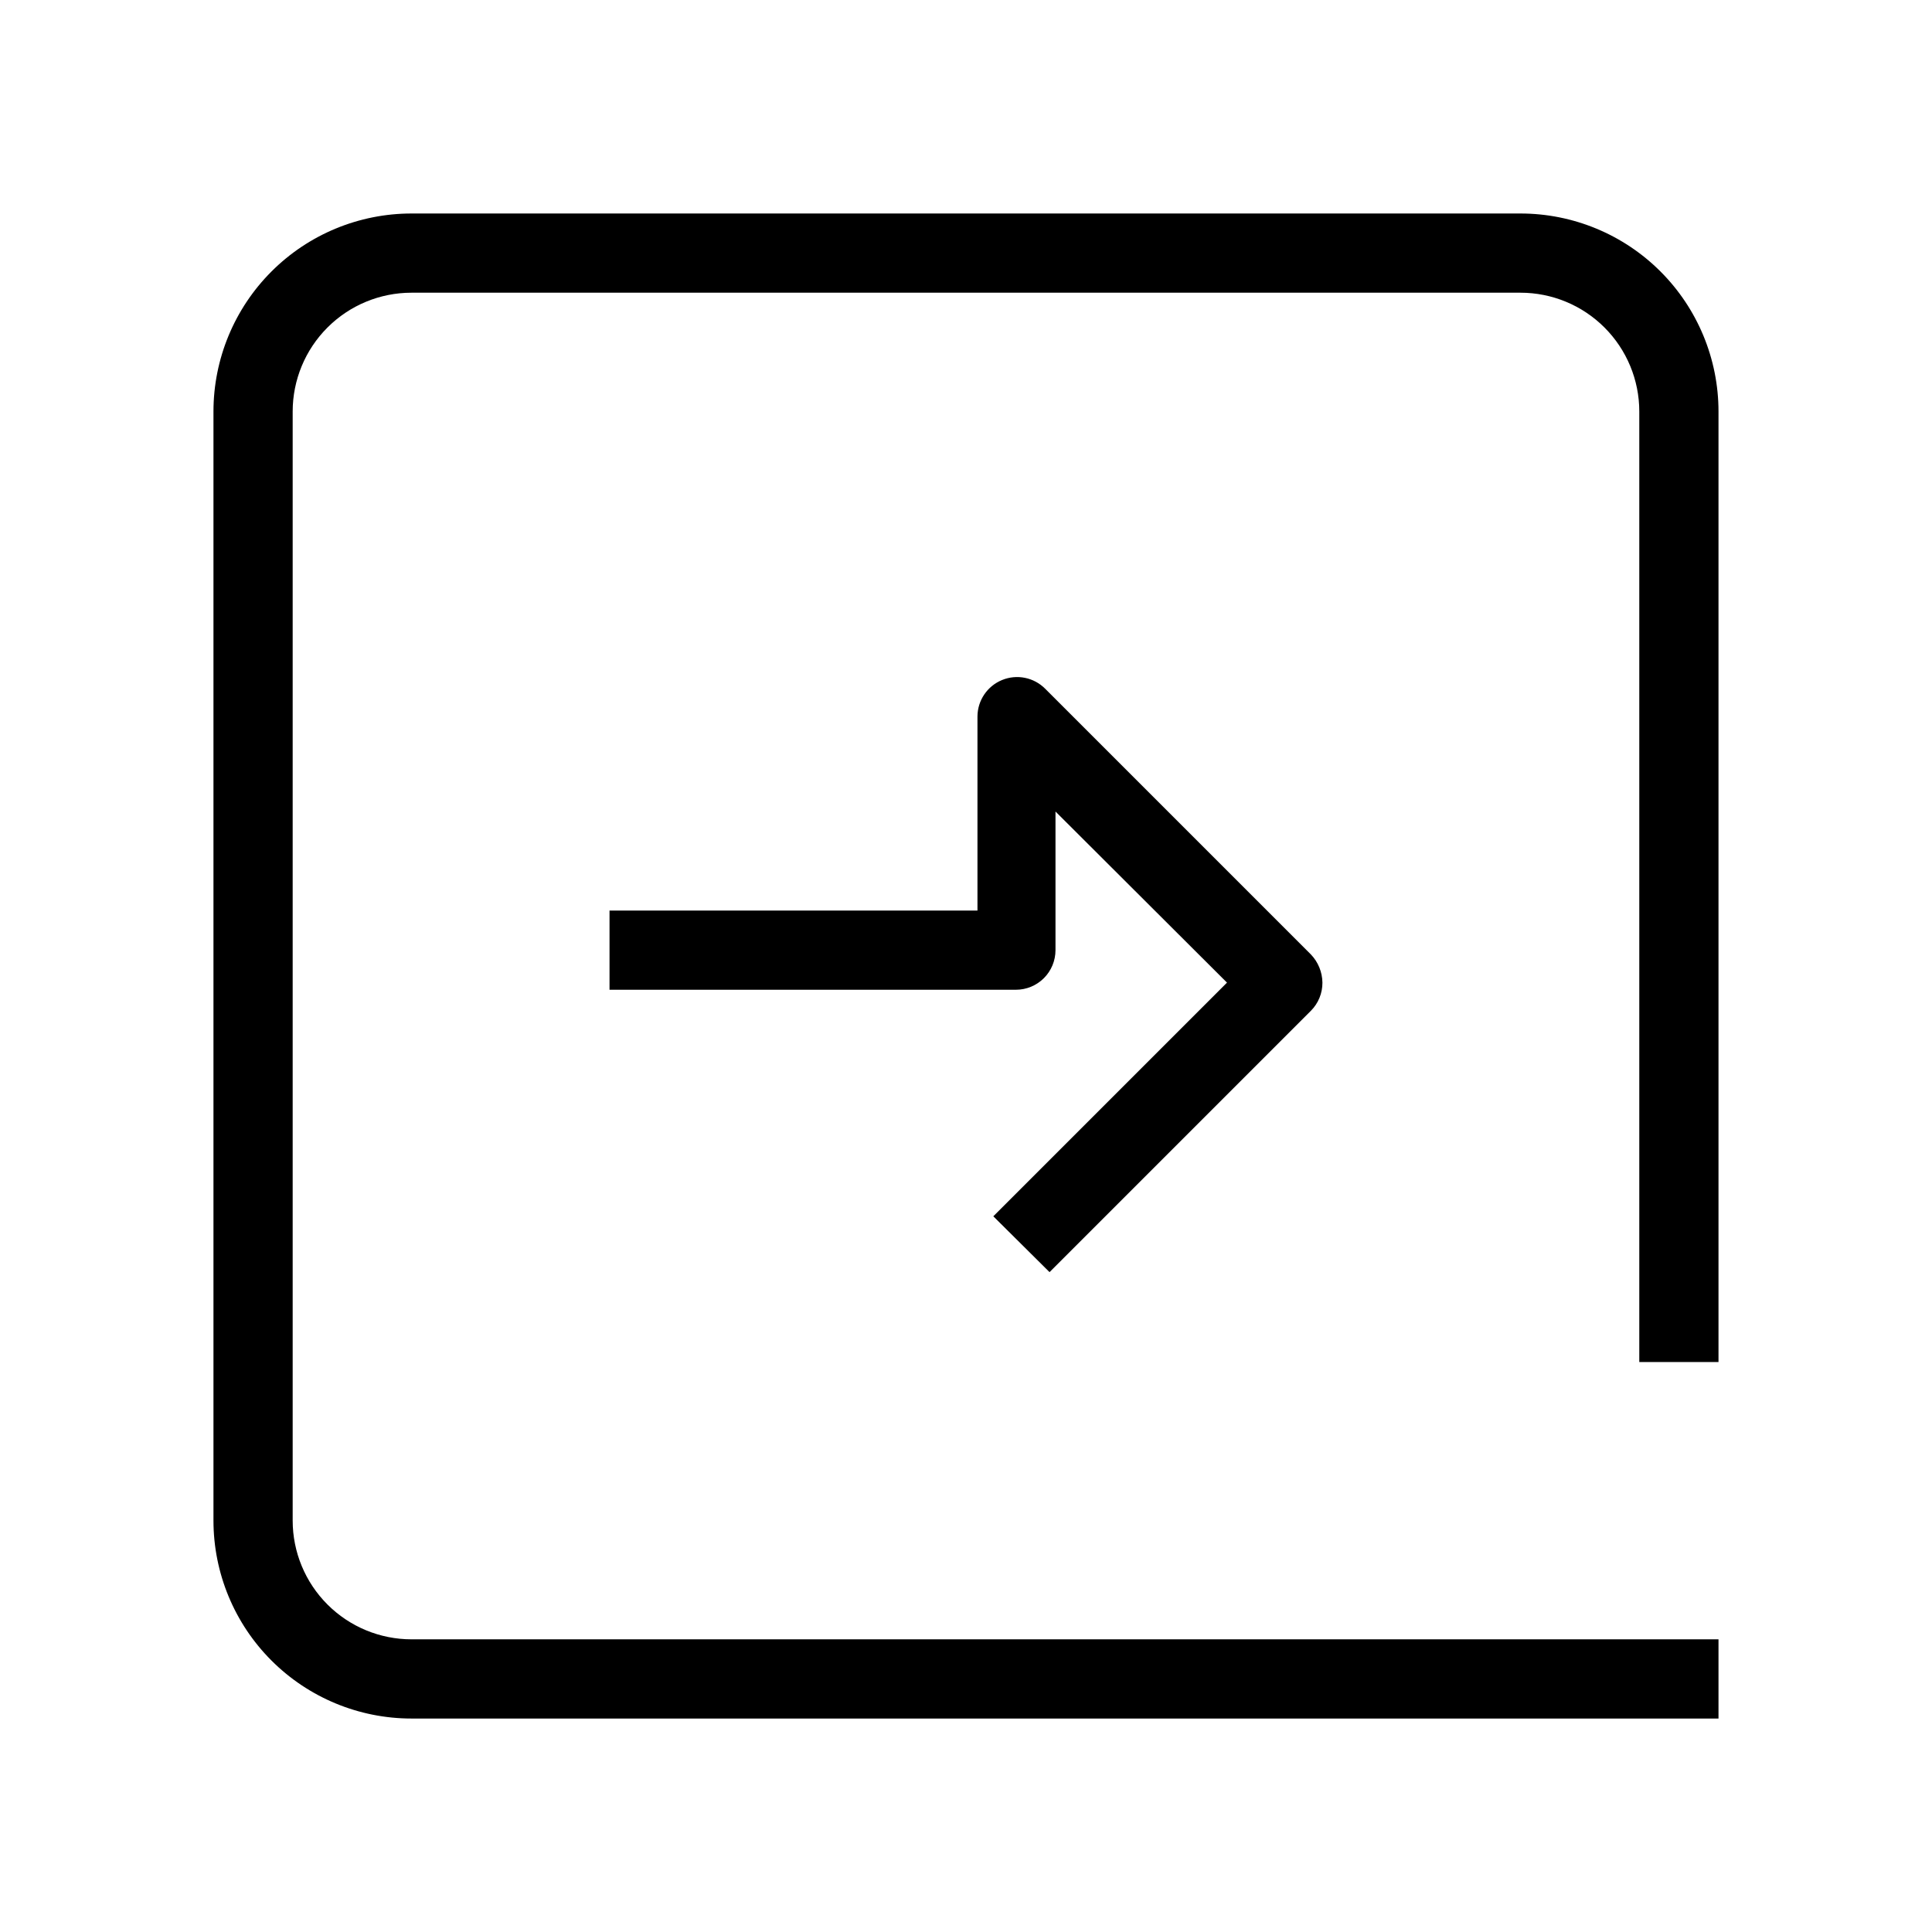 <?xml version="1.0" encoding="UTF-8"?>
<!-- Uploaded to: ICON Repo, www.iconrepo.com, Generator: ICON Repo Mixer Tools -->
<svg fill="#000000" width="800px" height="800px" version="1.1" viewBox="144 144 512 512" xmlns="http://www.w3.org/2000/svg">
 <g>
  <path d="m599.42 504.96v-251.9c0-13.918-5.527-27.27-15.371-37.109-9.84-9.844-23.188-15.371-37.109-15.371h-293.89c-13.918 0-27.27 5.527-37.109 15.371-9.844 9.84-15.371 23.191-15.371 37.109v293.89c0 13.922 5.527 27.27 15.371 37.109 9.84 9.844 23.191 15.371 37.109 15.371h346.37v-20.992h-346.37c-8.352 0-16.359-3.316-22.266-9.223-5.906-5.902-9.223-13.914-9.223-22.266v-293.89c0-8.352 3.316-16.359 9.223-22.266s13.914-9.223 22.266-9.223h293.89c8.352 0 16.363 3.316 22.266 9.223 5.906 5.906 9.223 13.914 9.223 22.266v251.9z"/>
  <path d="m422.14 481.13 69.273-69.273c1.965-1.98 3.062-4.664 3.043-7.453-0.035-2.777-1.125-5.441-3.043-7.453l-70.426-70.426c-2.996-3.016-7.512-3.926-11.441-2.309-3.922 1.609-6.488 5.418-6.508 9.656v51.43h-97.508v20.992h107.69c2.785 0 5.453-1.105 7.422-3.074s3.074-4.641 3.074-7.422v-36.738l45.449 45.344-61.926 61.926z"/>
 </g>
</svg>